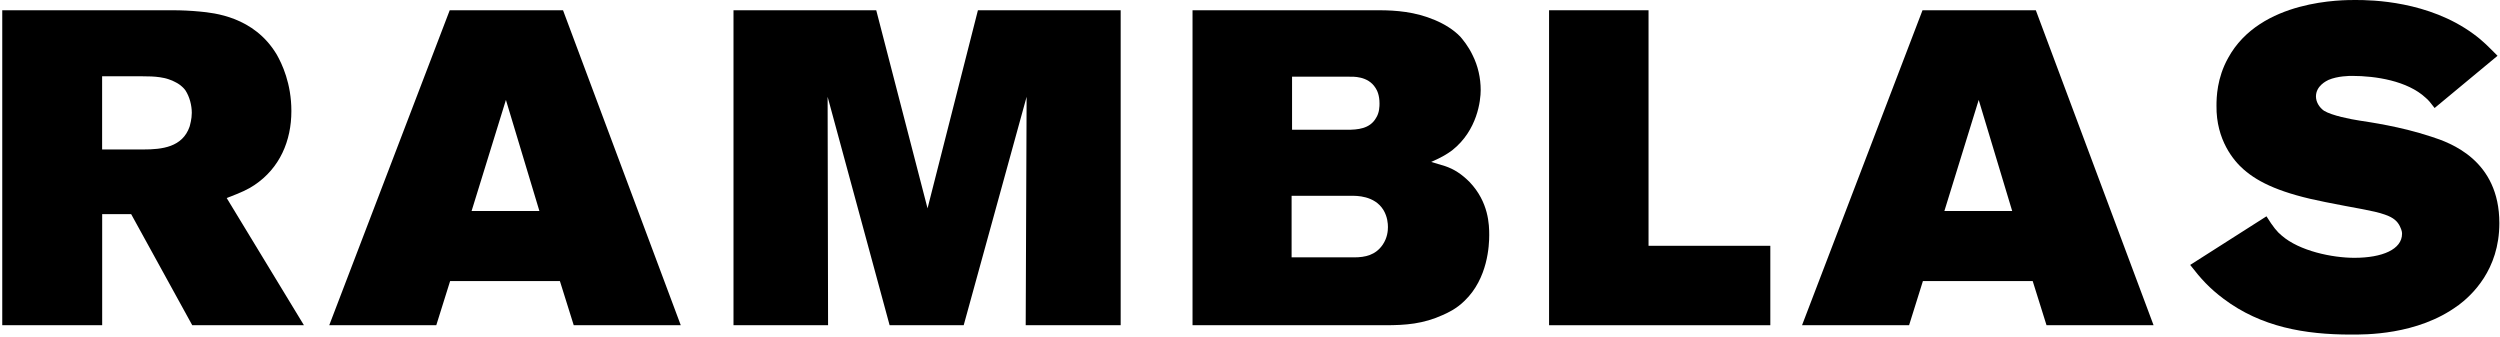 <svg xmlns="http://www.w3.org/2000/svg" width="386" height="52" viewBox="0 0 386 52" fill="none"><path d="M29.684 50.215L20.251 33.063H15.776V50.215H0.348V1.583H26.66C28.04 1.583 29.481 1.653 30.862 1.785C32.998 1.996 39.196 2.541 42.712 8.396C43.538 9.846 44.989 12.87 44.989 17.143C44.989 21.758 43.196 25.96 39.275 28.58C38.237 29.266 37.349 29.679 35.002 30.576L46.923 50.206H29.701L29.684 50.215ZM28.655 13.987C28.172 13.301 27.486 12.888 27.204 12.747C25.622 11.851 23.829 11.78 22.035 11.78H15.767V23.077H22.176C24.998 23.077 28.172 22.734 29.27 19.56C29.341 19.288 29.613 18.391 29.613 17.424C29.613 16.255 29.27 14.945 28.646 13.978L28.655 13.987Z" fill="black"></path><path d="M88.584 50.215L86.448 43.393H69.499L67.362 50.215H50.835L69.437 1.583H86.931L105.111 50.215H88.584ZM78.114 15.428L72.813 32.58H83.283L78.114 15.428Z" fill="black"></path><path d="M158.368 50.215L158.509 14.945L148.794 50.215H137.357L127.784 14.945L127.854 50.215H113.252V1.583H135.291L143.212 32.167L150.992 1.583H173.032V50.215H158.359H158.368Z" fill="black"></path><path d="M226.148 46.426C224.838 47.736 223.396 48.351 222.772 48.633C219.739 50.013 217.057 50.215 213.884 50.215H184.126V1.583H212.917C214.297 1.583 215.668 1.653 217.049 1.855C219.941 2.268 223.387 3.508 225.453 5.644C225.866 6.128 226.693 7.095 227.378 8.536C228.205 10.189 228.618 12.053 228.618 13.908C228.618 15.49 228.134 20.105 224.213 23.209C223.457 23.762 222.701 24.246 220.978 25.002L223.044 25.626C224.556 26.11 225.734 26.936 226.904 28.105C229.866 31.209 229.936 34.716 229.936 36.299C229.936 37.881 229.725 42.98 226.148 46.426ZM213.611 32.439C212.231 30.162 209.339 30.233 208.724 30.233H199.423V39.736H209.066C210.789 39.736 212.372 39.393 213.471 37.811C214.227 36.712 214.297 35.604 214.297 35.059C214.297 34.514 214.227 33.477 213.611 32.439ZM212.372 13.565C211.203 11.701 208.855 11.842 208.31 11.842H199.493V20.035H207.967C209.62 20.035 211.484 19.894 212.442 18.242C212.996 17.415 212.996 16.378 212.996 15.974C212.996 14.734 212.653 13.978 212.372 13.565Z" fill="black"></path><path d="M239.176 50.215V1.583H254.534V37.951H273.338V50.215H239.176Z" fill="black"></path><path d="M315.983 50.215L313.847 43.393H296.898L294.762 50.215H278.234L296.836 1.583H314.331L332.511 50.215H315.983ZM305.513 15.428L300.212 32.58H310.682L305.513 15.428Z" fill="black"></path><path d="M379.491 47.182C373.223 51.797 365.03 51.657 362.964 51.657C355.869 51.657 349.118 50.487 343.333 46.145C341.127 44.492 339.817 43.041 338.164 40.905L349.944 33.398C350.973 35.05 351.597 35.806 352.283 36.36C355.034 38.769 360.133 39.806 363.509 39.806C367.852 39.806 370.876 38.496 370.876 36.088C370.876 35.534 370.603 35.121 370.533 34.918C370.19 34.233 369.636 33.608 368.195 33.125C366.471 32.501 363.368 32.088 359.034 31.2C352.353 29.89 348.775 28.237 346.428 26.171C344.916 24.861 342.155 21.626 342.226 16.325C342.226 15.015 342.296 12.053 344.019 8.958C348.977 -0.132 361.856 0 363.72 0C366.199 0 374.946 0.141 381.9 5.24C383.412 6.338 384.309 7.306 385.619 8.615L375.904 16.677C375.28 15.851 374.937 15.437 374.524 15.095C371.702 12.475 366.806 11.719 363.157 11.719C362.814 11.719 360.951 11.719 359.509 12.343C359.236 12.483 357.584 13.239 357.584 14.892C357.584 15.789 358.137 16.615 358.823 17.099C360.063 17.855 362.955 18.409 364.265 18.611C365.988 18.883 370.533 19.508 375.359 21.09C378.392 22.057 385.9 24.738 385.9 34.453C385.9 41.688 381.627 45.608 379.491 47.2V47.182Z" fill="black"></path></svg>
